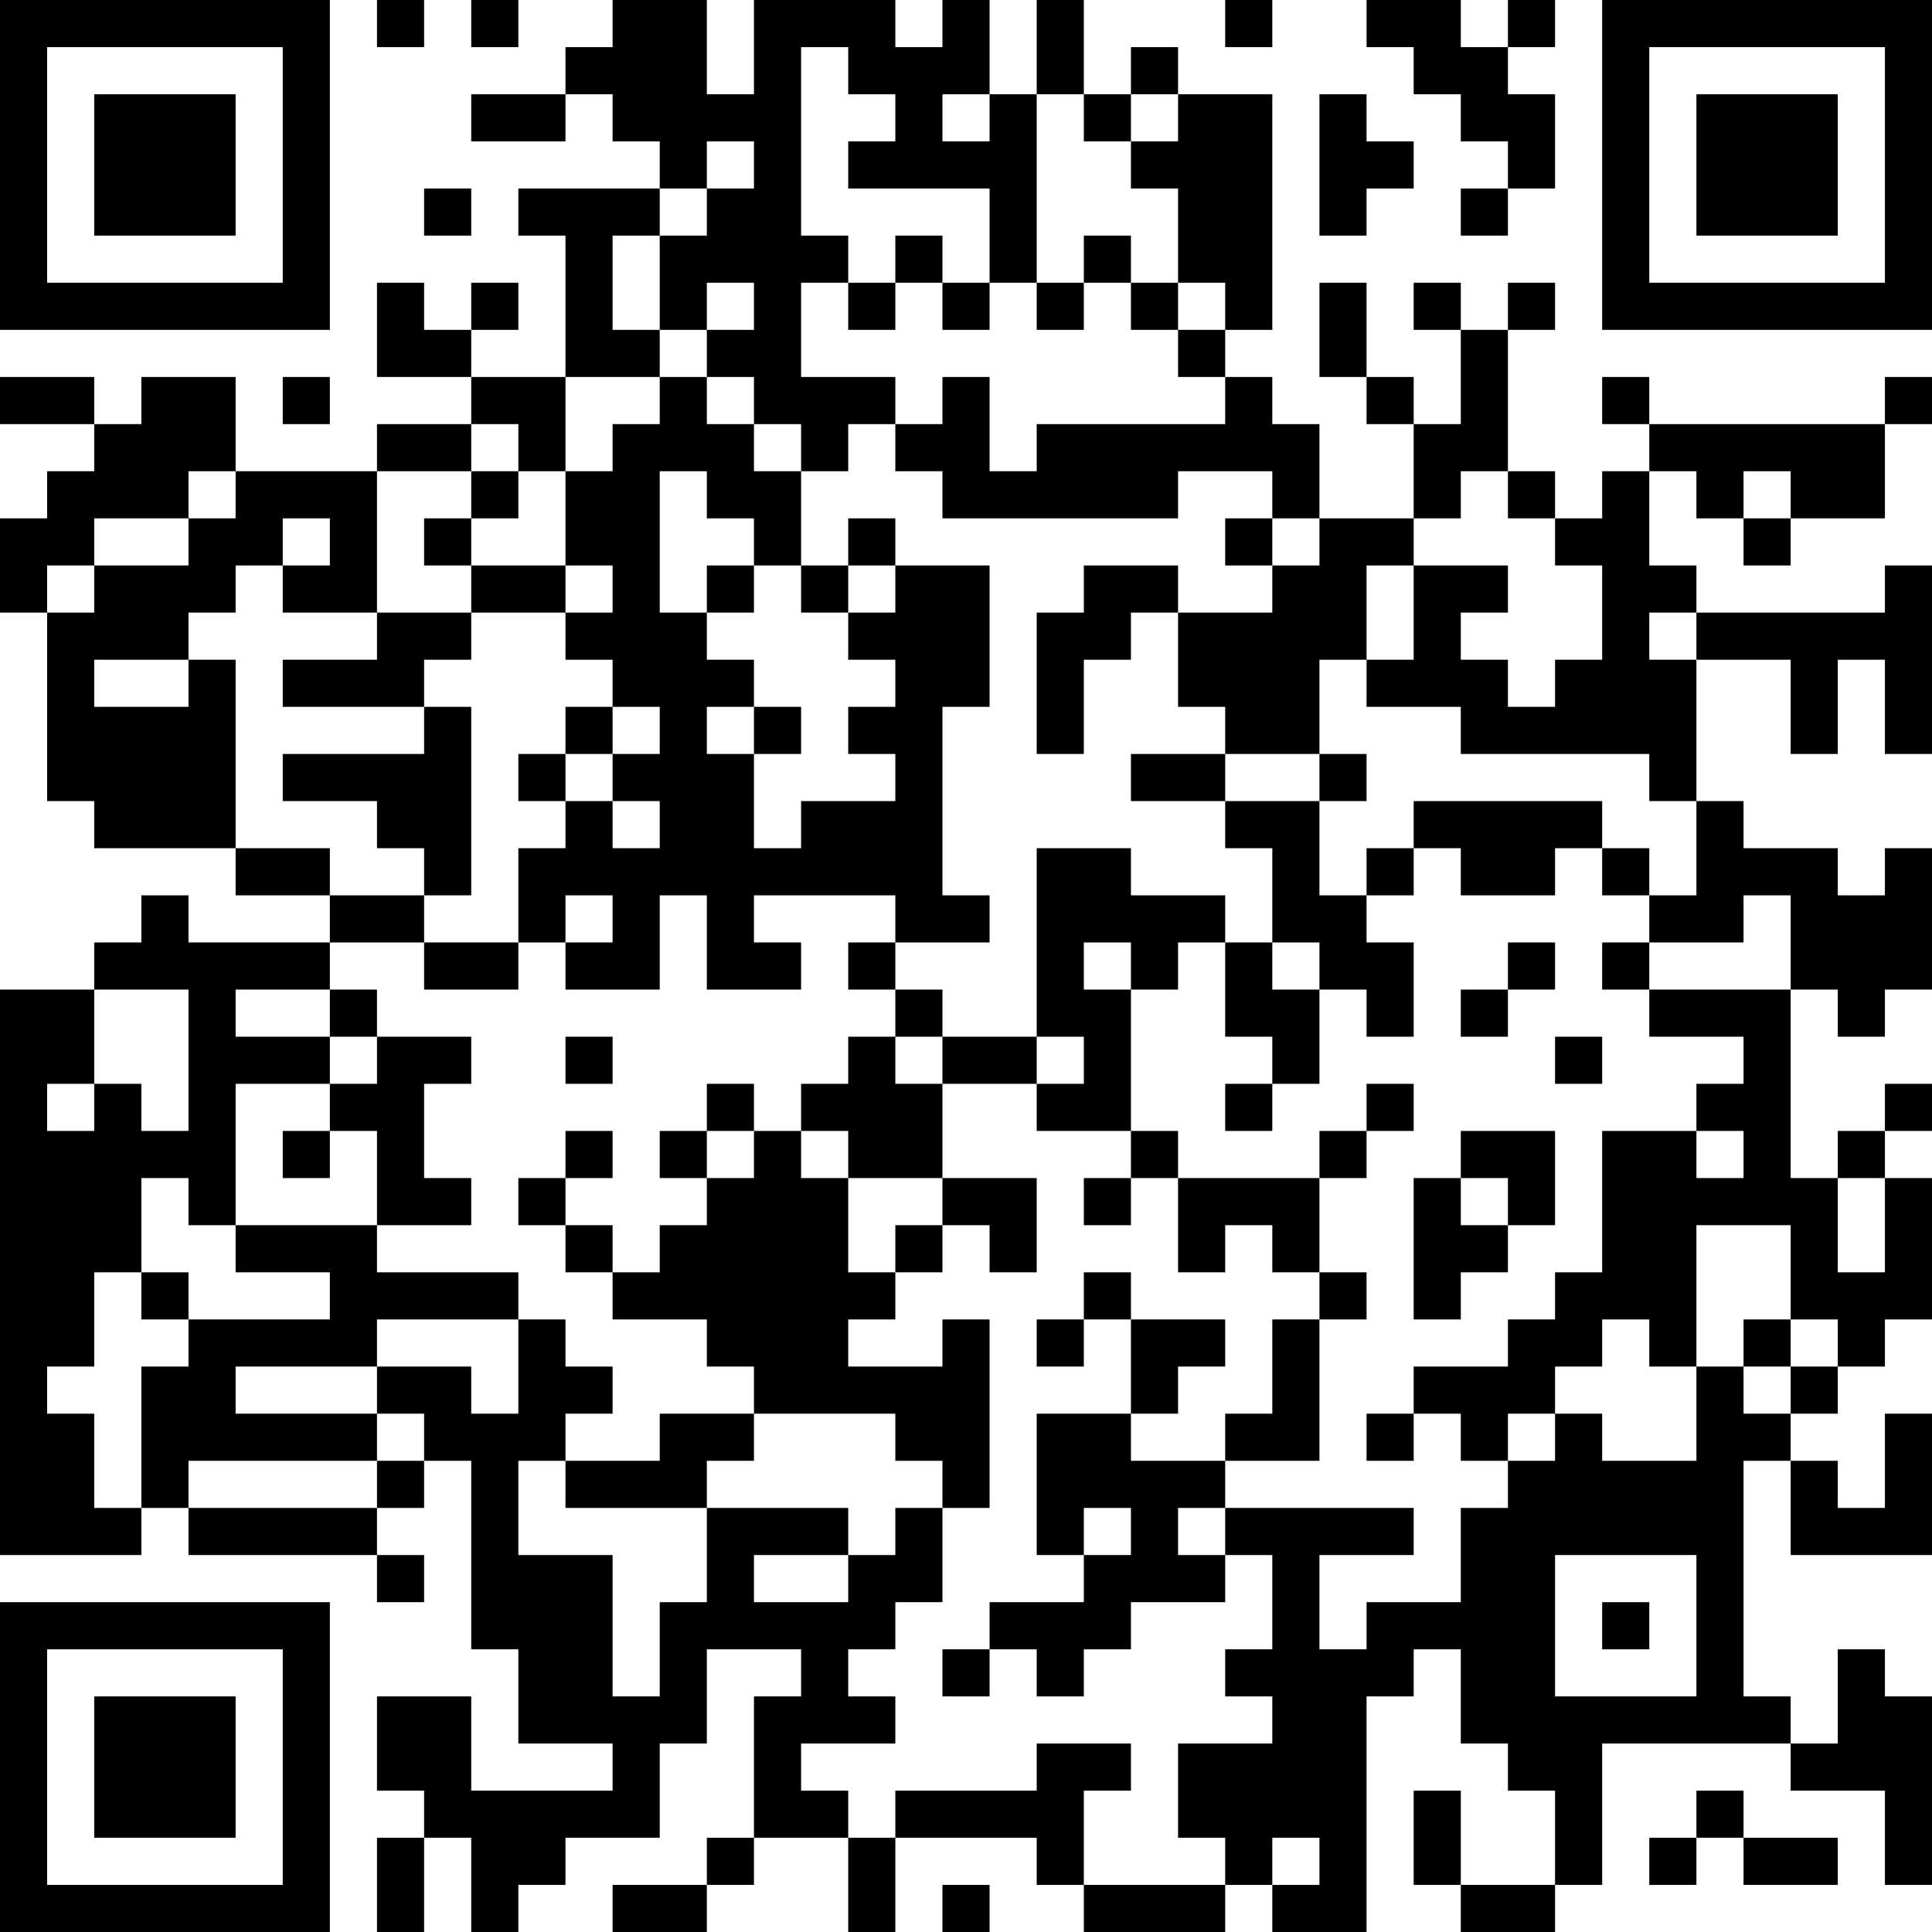 <?xml version="1.0" encoding="UTF-8"?>
<svg xmlns="http://www.w3.org/2000/svg" version="1.1" width="512" height="512" viewBox="0 0 512 512"><rect x="0" y="0" width="512" height="512" fill="#ffffff"/><g transform="scale(12.488)"><g transform="translate(0,0)"><path fill-rule="evenodd" d="M8 0L8 1L9 1L9 0ZM10 0L10 1L11 1L11 0ZM13 0L13 1L12 1L12 2L10 2L10 3L12 3L12 2L13 2L13 3L14 3L14 4L11 4L11 5L12 5L12 8L10 8L10 7L11 7L11 6L10 6L10 7L9 7L9 6L8 6L8 8L10 8L10 9L8 9L8 10L5 10L5 8L3 8L3 9L2 9L2 8L0 8L0 9L2 9L2 10L1 10L1 11L0 11L0 13L1 13L1 17L2 17L2 18L5 18L5 19L7 19L7 20L4 20L4 19L3 19L3 20L2 20L2 21L0 21L0 33L3 33L3 32L4 32L4 33L8 33L8 34L9 34L9 33L8 33L8 32L9 32L9 31L10 31L10 35L11 35L11 37L13 37L13 38L10 38L10 36L8 36L8 38L9 38L9 39L8 39L8 41L9 41L9 39L10 39L10 41L11 41L11 40L12 40L12 39L14 39L14 37L15 37L15 35L17 35L17 36L16 36L16 39L15 39L15 40L13 40L13 41L15 41L15 40L16 40L16 39L18 39L18 41L19 41L19 39L22 39L22 40L23 40L23 41L26 41L26 40L27 40L27 41L29 41L29 36L30 36L30 35L31 35L31 37L32 37L32 38L33 38L33 40L31 40L31 38L30 38L30 40L31 40L31 41L33 41L33 40L34 40L34 37L38 37L38 38L40 38L40 40L41 40L41 36L40 36L40 35L39 35L39 37L38 37L38 36L37 36L37 31L38 31L38 33L41 33L41 30L40 30L40 32L39 32L39 31L38 31L38 30L39 30L39 29L40 29L40 28L41 28L41 25L40 25L40 24L41 24L41 23L40 23L40 24L39 24L39 25L38 25L38 21L39 21L39 22L40 22L40 21L41 21L41 18L40 18L40 19L39 19L39 18L37 18L37 17L36 17L36 14L38 14L38 16L39 16L39 14L40 14L40 16L41 16L41 12L40 12L40 13L36 13L36 12L35 12L35 10L36 10L36 11L37 11L37 12L38 12L38 11L40 11L40 9L41 9L41 8L40 8L40 9L35 9L35 8L34 8L34 9L35 9L35 10L34 10L34 11L33 11L33 10L32 10L32 7L33 7L33 6L32 6L32 7L31 7L31 6L30 6L30 7L31 7L31 9L30 9L30 8L29 8L29 6L28 6L28 8L29 8L29 9L30 9L30 11L28 11L28 9L27 9L27 8L26 8L26 7L27 7L27 2L25 2L25 1L24 1L24 2L23 2L23 0L22 0L22 2L21 2L21 0L20 0L20 1L19 1L19 0L16 0L16 2L15 2L15 0ZM26 0L26 1L27 1L27 0ZM29 0L29 1L30 1L30 2L31 2L31 3L32 3L32 4L31 4L31 5L32 5L32 4L33 4L33 2L32 2L32 1L33 1L33 0L32 0L32 1L31 1L31 0ZM17 1L17 5L18 5L18 6L17 6L17 8L19 8L19 9L18 9L18 10L17 10L17 9L16 9L16 8L15 8L15 7L16 7L16 6L15 6L15 7L14 7L14 5L15 5L15 4L16 4L16 3L15 3L15 4L14 4L14 5L13 5L13 7L14 7L14 8L12 8L12 10L11 10L11 9L10 9L10 10L8 10L8 13L6 13L6 12L7 12L7 11L6 11L6 12L5 12L5 13L4 13L4 14L2 14L2 15L4 15L4 14L5 14L5 18L7 18L7 19L9 19L9 20L7 20L7 21L5 21L5 22L7 22L7 23L5 23L5 26L4 26L4 25L3 25L3 27L2 27L2 29L1 29L1 30L2 30L2 32L3 32L3 29L4 29L4 28L7 28L7 27L5 27L5 26L8 26L8 27L11 27L11 28L8 28L8 29L5 29L5 30L8 30L8 31L4 31L4 32L8 32L8 31L9 31L9 30L8 30L8 29L10 29L10 30L11 30L11 28L12 28L12 29L13 29L13 30L12 30L12 31L11 31L11 33L13 33L13 36L14 36L14 34L15 34L15 32L18 32L18 33L16 33L16 34L18 34L18 33L19 33L19 32L20 32L20 34L19 34L19 35L18 35L18 36L19 36L19 37L17 37L17 38L18 38L18 39L19 39L19 38L22 38L22 37L24 37L24 38L23 38L23 40L26 40L26 39L25 39L25 37L27 37L27 36L26 36L26 35L27 35L27 33L26 33L26 32L30 32L30 33L28 33L28 35L29 35L29 34L31 34L31 32L32 32L32 31L33 31L33 30L34 30L34 31L36 31L36 29L37 29L37 30L38 30L38 29L39 29L39 28L38 28L38 26L36 26L36 29L35 29L35 28L34 28L34 29L33 29L33 30L32 30L32 31L31 31L31 30L30 30L30 29L32 29L32 28L33 28L33 27L34 27L34 24L36 24L36 25L37 25L37 24L36 24L36 23L37 23L37 22L35 22L35 21L38 21L38 19L37 19L37 20L35 20L35 19L36 19L36 17L35 17L35 16L31 16L31 15L29 15L29 14L30 14L30 12L32 12L32 13L31 13L31 14L32 14L32 15L33 15L33 14L34 14L34 12L33 12L33 11L32 11L32 10L31 10L31 11L30 11L30 12L29 12L29 14L28 14L28 16L26 16L26 15L25 15L25 13L27 13L27 12L28 12L28 11L27 11L27 10L25 10L25 11L20 11L20 10L19 10L19 9L20 9L20 8L21 8L21 10L22 10L22 9L26 9L26 8L25 8L25 7L26 7L26 6L25 6L25 4L24 4L24 3L25 3L25 2L24 2L24 3L23 3L23 2L22 2L22 6L21 6L21 4L18 4L18 3L19 3L19 2L18 2L18 1ZM20 2L20 3L21 3L21 2ZM28 2L28 5L29 5L29 4L30 4L30 3L29 3L29 2ZM9 4L9 5L10 5L10 4ZM19 5L19 6L18 6L18 7L19 7L19 6L20 6L20 7L21 7L21 6L20 6L20 5ZM23 5L23 6L22 6L22 7L23 7L23 6L24 6L24 7L25 7L25 6L24 6L24 5ZM6 8L6 9L7 9L7 8ZM14 8L14 9L13 9L13 10L12 10L12 12L10 12L10 11L11 11L11 10L10 10L10 11L9 11L9 12L10 12L10 13L8 13L8 14L6 14L6 15L9 15L9 16L6 16L6 17L8 17L8 18L9 18L9 19L10 19L10 15L9 15L9 14L10 14L10 13L12 13L12 14L13 14L13 15L12 15L12 16L11 16L11 17L12 17L12 18L11 18L11 20L9 20L9 21L11 21L11 20L12 20L12 21L14 21L14 19L15 19L15 21L17 21L17 20L16 20L16 19L19 19L19 20L18 20L18 21L19 21L19 22L18 22L18 23L17 23L17 24L16 24L16 23L15 23L15 24L14 24L14 25L15 25L15 26L14 26L14 27L13 27L13 26L12 26L12 25L13 25L13 24L12 24L12 25L11 25L11 26L12 26L12 27L13 27L13 28L15 28L15 29L16 29L16 30L14 30L14 31L12 31L12 32L15 32L15 31L16 31L16 30L19 30L19 31L20 31L20 32L21 32L21 28L20 28L20 29L18 29L18 28L19 28L19 27L20 27L20 26L21 26L21 27L22 27L22 25L20 25L20 23L22 23L22 24L24 24L24 25L23 25L23 26L24 26L24 25L25 25L25 27L26 27L26 26L27 26L27 27L28 27L28 28L27 28L27 30L26 30L26 31L24 31L24 30L25 30L25 29L26 29L26 28L24 28L24 27L23 27L23 28L22 28L22 29L23 29L23 28L24 28L24 30L22 30L22 33L23 33L23 34L21 34L21 35L20 35L20 36L21 36L21 35L22 35L22 36L23 36L23 35L24 35L24 34L26 34L26 33L25 33L25 32L26 32L26 31L28 31L28 28L29 28L29 27L28 27L28 25L29 25L29 24L30 24L30 23L29 23L29 24L28 24L28 25L25 25L25 24L24 24L24 21L25 21L25 20L26 20L26 22L27 22L27 23L26 23L26 24L27 24L27 23L28 23L28 21L29 21L29 22L30 22L30 20L29 20L29 19L30 19L30 18L31 18L31 19L33 19L33 18L34 18L34 19L35 19L35 18L34 18L34 17L30 17L30 18L29 18L29 19L28 19L28 17L29 17L29 16L28 16L28 17L26 17L26 16L24 16L24 17L26 17L26 18L27 18L27 20L26 20L26 19L24 19L24 18L22 18L22 22L20 22L20 21L19 21L19 20L21 20L21 19L20 19L20 15L21 15L21 12L19 12L19 11L18 11L18 12L17 12L17 10L16 10L16 9L15 9L15 8ZM4 10L4 11L2 11L2 12L1 12L1 13L2 13L2 12L4 12L4 11L5 11L5 10ZM14 10L14 13L15 13L15 14L16 14L16 15L15 15L15 16L16 16L16 18L17 18L17 17L19 17L19 16L18 16L18 15L19 15L19 14L18 14L18 13L19 13L19 12L18 12L18 13L17 13L17 12L16 12L16 11L15 11L15 10ZM37 10L37 11L38 11L38 10ZM26 11L26 12L27 12L27 11ZM12 12L12 13L13 13L13 12ZM15 12L15 13L16 13L16 12ZM23 12L23 13L22 13L22 16L23 16L23 14L24 14L24 13L25 13L25 12ZM35 13L35 14L36 14L36 13ZM13 15L13 16L12 16L12 17L13 17L13 18L14 18L14 17L13 17L13 16L14 16L14 15ZM16 15L16 16L17 16L17 15ZM12 19L12 20L13 20L13 19ZM23 20L23 21L24 21L24 20ZM27 20L27 21L28 21L28 20ZM32 20L32 21L31 21L31 22L32 22L32 21L33 21L33 20ZM34 20L34 21L35 21L35 20ZM2 21L2 23L1 23L1 24L2 24L2 23L3 23L3 24L4 24L4 21ZM7 21L7 22L8 22L8 23L7 23L7 24L6 24L6 25L7 25L7 24L8 24L8 26L10 26L10 25L9 25L9 23L10 23L10 22L8 22L8 21ZM12 22L12 23L13 23L13 22ZM19 22L19 23L20 23L20 22ZM22 22L22 23L23 23L23 22ZM33 22L33 23L34 23L34 22ZM15 24L15 25L16 25L16 24ZM17 24L17 25L18 25L18 27L19 27L19 26L20 26L20 25L18 25L18 24ZM31 24L31 25L30 25L30 28L31 28L31 27L32 27L32 26L33 26L33 24ZM31 25L31 26L32 26L32 25ZM39 25L39 27L40 27L40 25ZM3 27L3 28L4 28L4 27ZM37 28L37 29L38 29L38 28ZM29 30L29 31L30 31L30 30ZM23 32L23 33L24 33L24 32ZM33 33L33 36L36 36L36 33ZM34 34L34 35L35 35L35 34ZM36 38L36 39L35 39L35 40L36 40L36 39L37 39L37 40L39 40L39 39L37 39L37 38ZM27 39L27 40L28 40L28 39ZM20 40L20 41L21 41L21 40ZM0 0L0 7L7 7L7 0ZM1 1L1 6L6 6L6 1ZM2 2L2 5L5 5L5 2ZM34 0L34 7L41 7L41 0ZM35 1L35 6L40 6L40 1ZM36 2L36 5L39 5L39 2ZM0 34L0 41L7 41L7 34ZM1 35L1 40L6 40L6 35ZM2 36L2 39L5 39L5 36Z" fill="#000000"/></g></g></svg>
